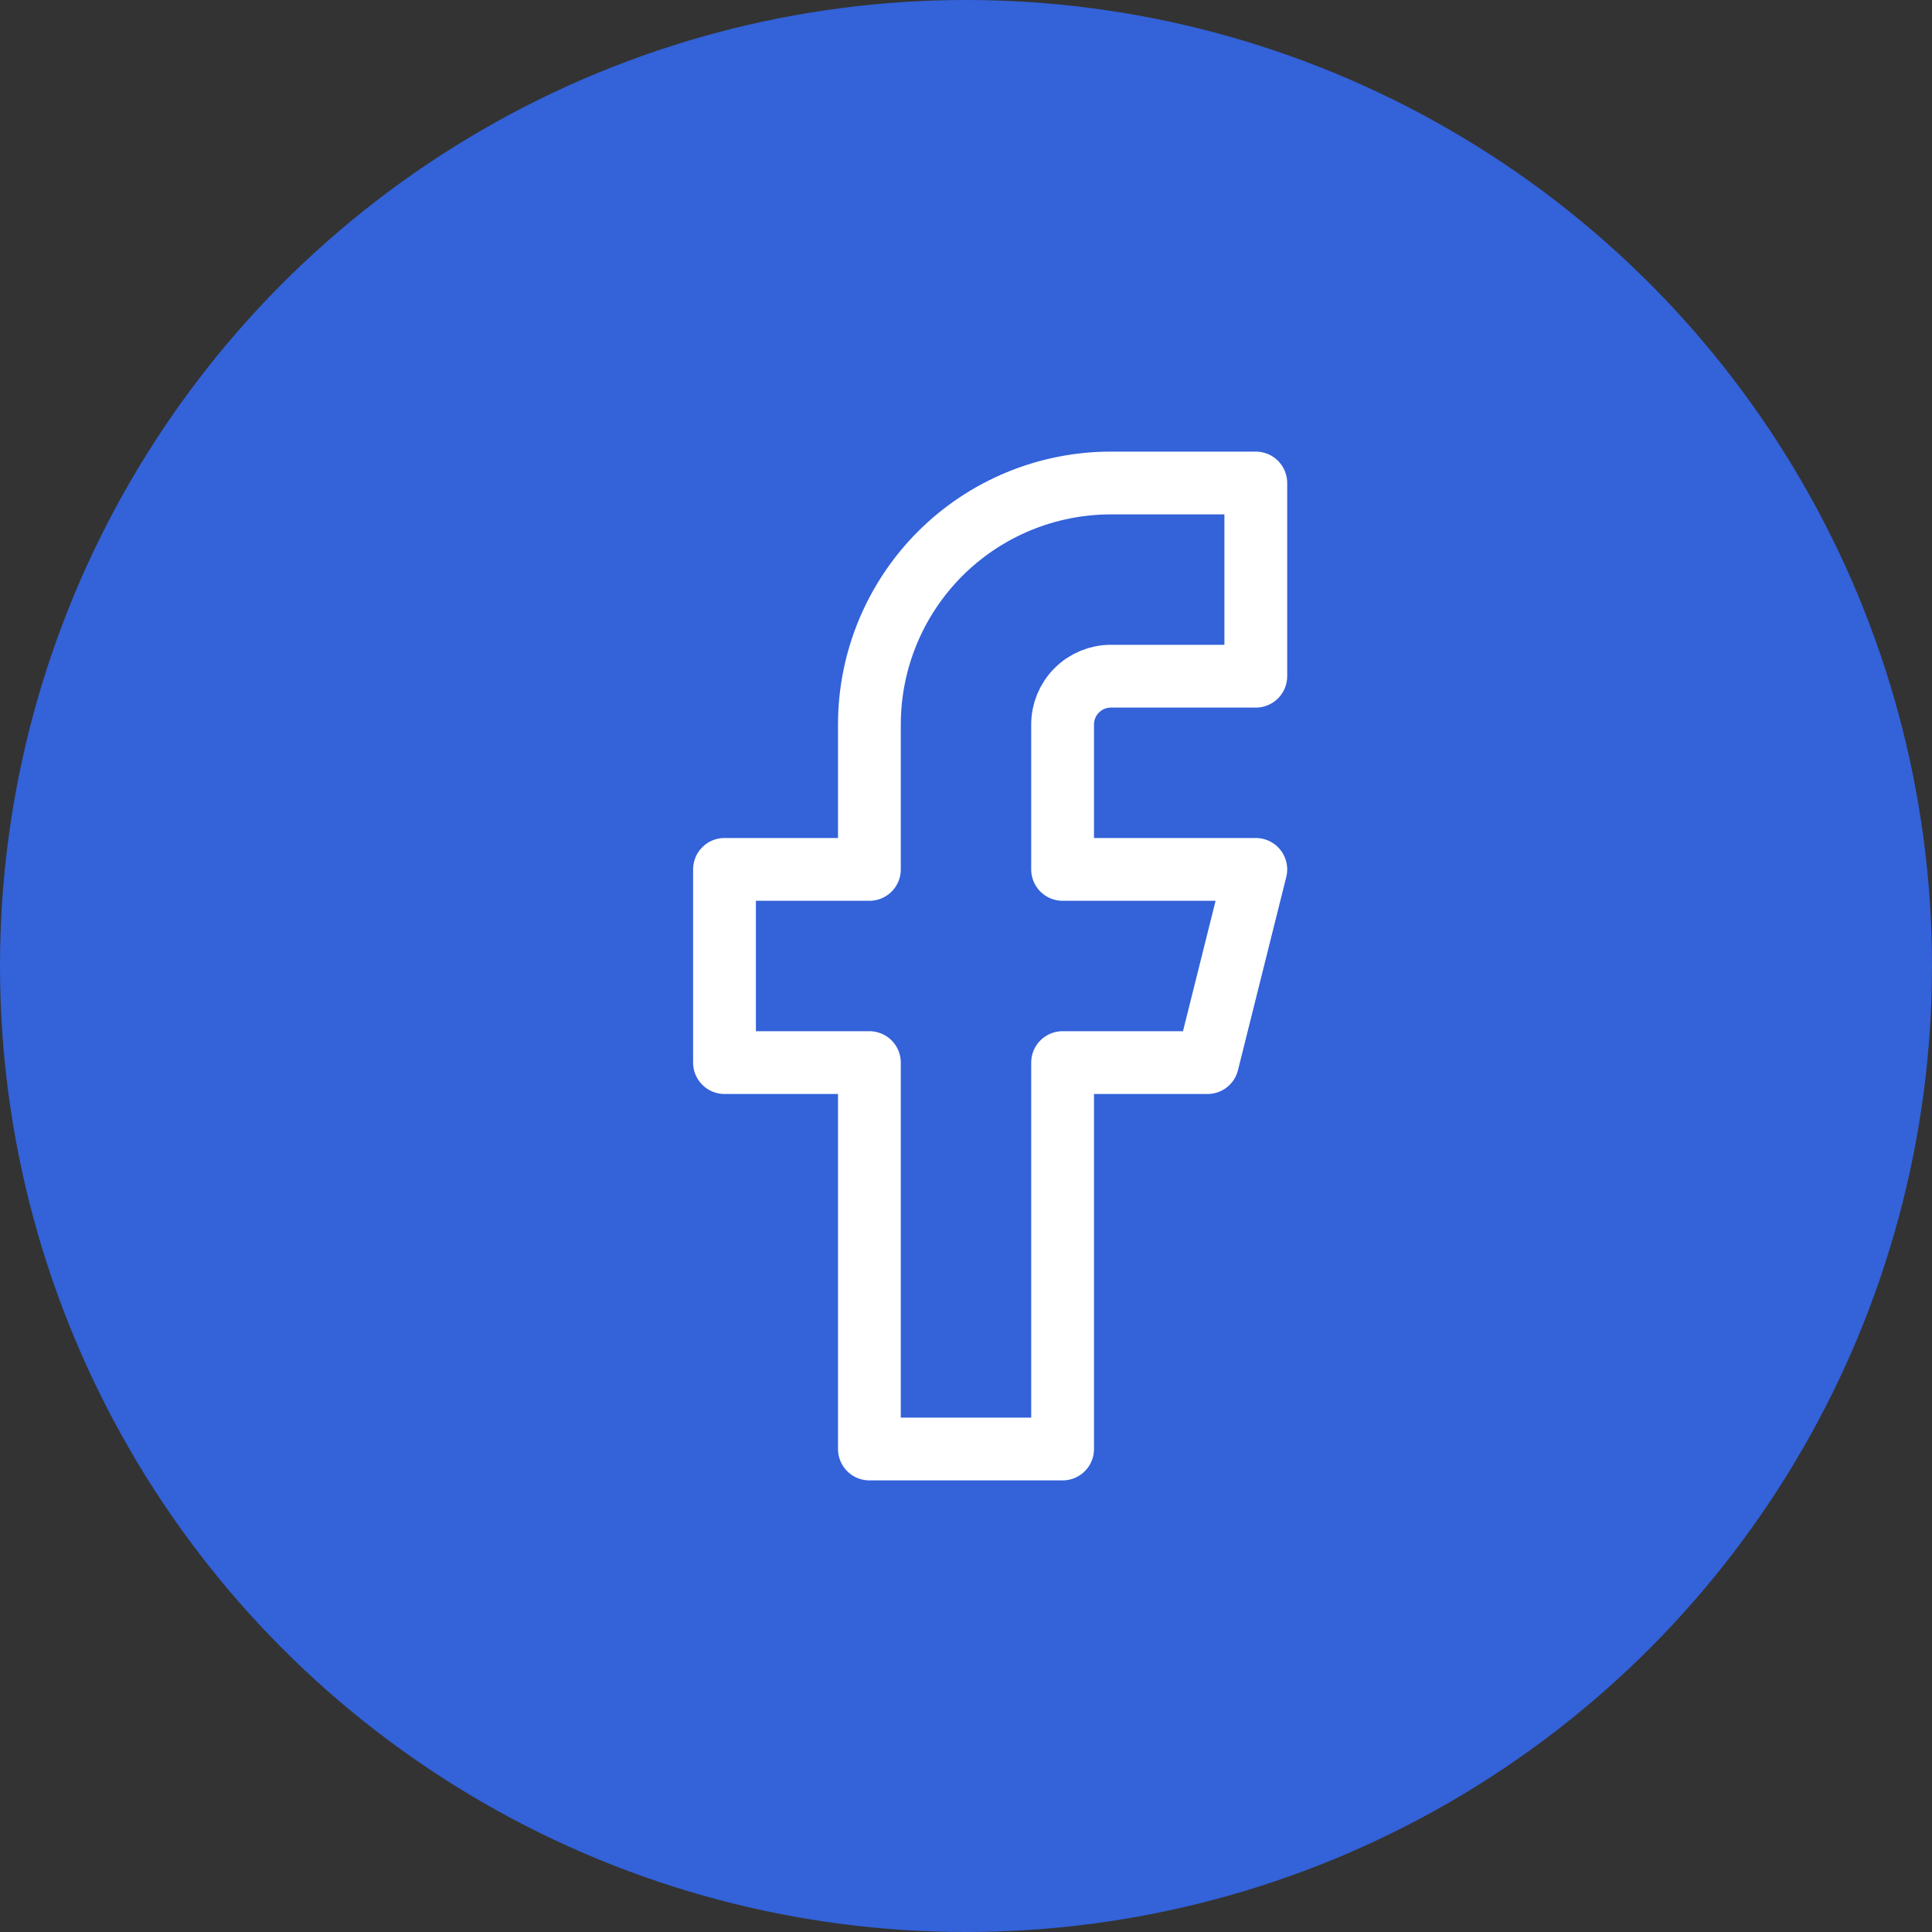<svg width="40" height="40" viewBox="0 0 40 40" fill="none" xmlns="http://www.w3.org/2000/svg">
<rect x="0" y="0" width="40" height="40" fill="#333333" stroke="none"/>
<circle cx="20" cy="20" r="20" fill="#3362D9"/>
<path d="M26 10H23C21.674 10 20.402 10.527 19.465 11.464C18.527 12.402 18 13.674 18 15V18H15V22H18V30H22V22H25L26 18H22V15C22 14.735 22.105 14.48 22.293 14.293C22.48 14.105 22.735 14 23 14H26V10Z" stroke="white" stroke-width="1.3" stroke-linecap="round" stroke-linejoin="round"/>
</svg>
